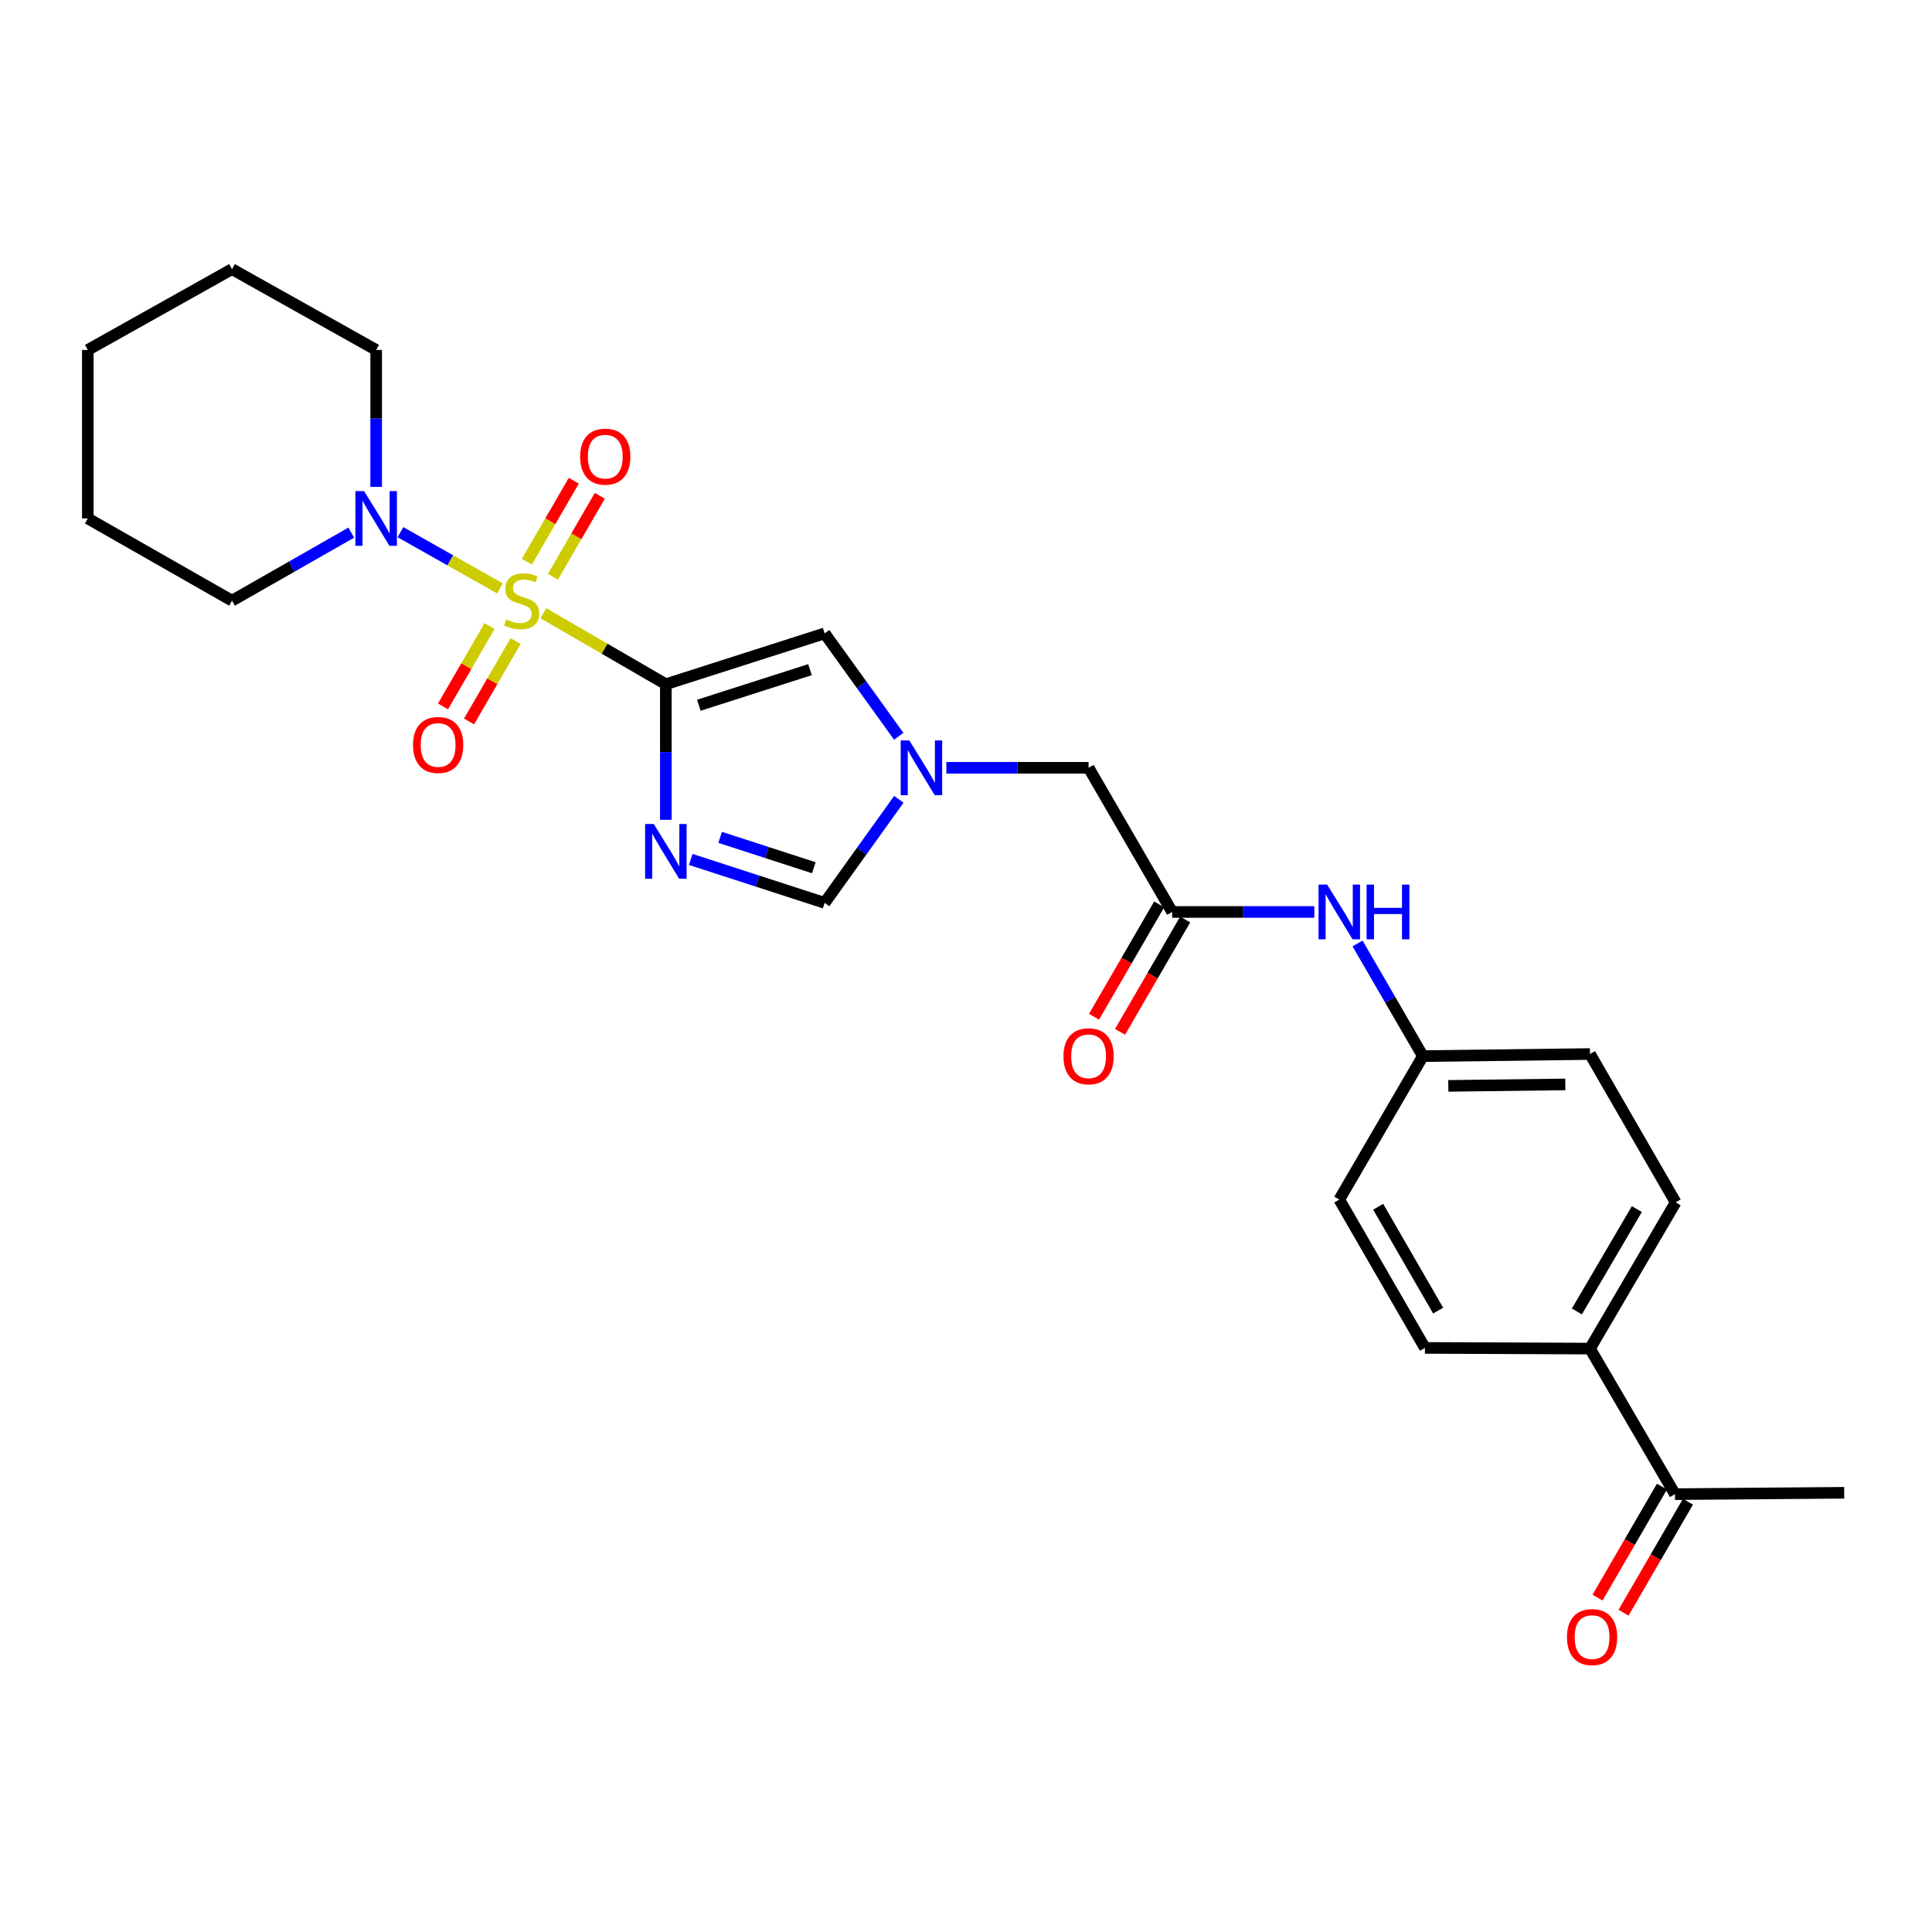 <?xml version='1.0' encoding='iso-8859-1'?>
<svg version='1.1' baseProfile='full'
              xmlns='http://www.w3.org/2000/svg'
                      xmlns:rdkit='http://www.rdkit.org/xml'
                      xmlns:xlink='http://www.w3.org/1999/xlink'
                  xml:space='preserve'
width='1000px' height='1000px' viewBox='0 0 1000 1000'>
<!-- END OF HEADER -->
<rect style='opacity:1.0;fill:#FFFFFF;stroke:none' width='1000' height='1000' x='0' y='0'> </rect>
<path class='bond-0' d='M 281.248,317.415 L 312.946,335.785' style='fill:none;fill-rule:evenodd;stroke:#CCCC00;stroke-width:6px;stroke-linecap:butt;stroke-linejoin:miter;stroke-opacity:1' />
<path class='bond-0' d='M 312.946,335.785 L 344.644,354.154' style='fill:none;fill-rule:evenodd;stroke:#000000;stroke-width:6px;stroke-linecap:butt;stroke-linejoin:miter;stroke-opacity:1' />
<path class='bond-3' d='M 258.769,304.55 L 233.026,290.002' style='fill:none;fill-rule:evenodd;stroke:#CCCC00;stroke-width:6px;stroke-linecap:butt;stroke-linejoin:miter;stroke-opacity:1' />
<path class='bond-3' d='M 233.026,290.002 L 207.283,275.454' style='fill:none;fill-rule:evenodd;stroke:#0000FF;stroke-width:6px;stroke-linecap:butt;stroke-linejoin:miter;stroke-opacity:1' />
<path class='bond-7' d='M 286.183,298.532 L 298.331,277.581' style='fill:none;fill-rule:evenodd;stroke:#CCCC00;stroke-width:6px;stroke-linecap:butt;stroke-linejoin:miter;stroke-opacity:1' />
<path class='bond-7' d='M 298.331,277.581 L 310.478,256.63' style='fill:none;fill-rule:evenodd;stroke:#FF0000;stroke-width:6px;stroke-linecap:butt;stroke-linejoin:miter;stroke-opacity:1' />
<path class='bond-7' d='M 272.713,290.722 L 284.861,269.771' style='fill:none;fill-rule:evenodd;stroke:#CCCC00;stroke-width:6px;stroke-linecap:butt;stroke-linejoin:miter;stroke-opacity:1' />
<path class='bond-7' d='M 284.861,269.771 L 297.008,248.82' style='fill:none;fill-rule:evenodd;stroke:#FF0000;stroke-width:6px;stroke-linecap:butt;stroke-linejoin:miter;stroke-opacity:1' />
<path class='bond-8' d='M 253.404,324.036 L 241.354,344.835' style='fill:none;fill-rule:evenodd;stroke:#CCCC00;stroke-width:6px;stroke-linecap:butt;stroke-linejoin:miter;stroke-opacity:1' />
<path class='bond-8' d='M 241.354,344.835 L 229.303,365.633' style='fill:none;fill-rule:evenodd;stroke:#FF0000;stroke-width:6px;stroke-linecap:butt;stroke-linejoin:miter;stroke-opacity:1' />
<path class='bond-8' d='M 266.876,331.842 L 254.826,352.64' style='fill:none;fill-rule:evenodd;stroke:#CCCC00;stroke-width:6px;stroke-linecap:butt;stroke-linejoin:miter;stroke-opacity:1' />
<path class='bond-8' d='M 254.826,352.64 L 242.775,373.439' style='fill:none;fill-rule:evenodd;stroke:#FF0000;stroke-width:6px;stroke-linecap:butt;stroke-linejoin:miter;stroke-opacity:1' />
<path class='bond-1' d='M 344.644,354.154 L 344.644,389.248' style='fill:none;fill-rule:evenodd;stroke:#000000;stroke-width:6px;stroke-linecap:butt;stroke-linejoin:miter;stroke-opacity:1' />
<path class='bond-1' d='M 344.644,389.248 L 344.644,424.341' style='fill:none;fill-rule:evenodd;stroke:#0000FF;stroke-width:6px;stroke-linecap:butt;stroke-linejoin:miter;stroke-opacity:1' />
<path class='bond-2' d='M 344.644,354.154 L 426.82,327.84' style='fill:none;fill-rule:evenodd;stroke:#000000;stroke-width:6px;stroke-linecap:butt;stroke-linejoin:miter;stroke-opacity:1' />
<path class='bond-2' d='M 361.719,365.036 L 419.242,346.616' style='fill:none;fill-rule:evenodd;stroke:#000000;stroke-width:6px;stroke-linecap:butt;stroke-linejoin:miter;stroke-opacity:1' />
<path class='bond-5' d='M 357.544,444.849 L 392.182,456.086' style='fill:none;fill-rule:evenodd;stroke:#0000FF;stroke-width:6px;stroke-linecap:butt;stroke-linejoin:miter;stroke-opacity:1' />
<path class='bond-5' d='M 392.182,456.086 L 426.82,467.323' style='fill:none;fill-rule:evenodd;stroke:#000000;stroke-width:6px;stroke-linecap:butt;stroke-linejoin:miter;stroke-opacity:1' />
<path class='bond-5' d='M 372.74,433.41 L 396.987,441.276' style='fill:none;fill-rule:evenodd;stroke:#0000FF;stroke-width:6px;stroke-linecap:butt;stroke-linejoin:miter;stroke-opacity:1' />
<path class='bond-5' d='M 396.987,441.276 L 421.234,449.142' style='fill:none;fill-rule:evenodd;stroke:#000000;stroke-width:6px;stroke-linecap:butt;stroke-linejoin:miter;stroke-opacity:1' />
<path class='bond-4' d='M 426.82,327.84 L 446.004,354.475' style='fill:none;fill-rule:evenodd;stroke:#000000;stroke-width:6px;stroke-linecap:butt;stroke-linejoin:miter;stroke-opacity:1' />
<path class='bond-4' d='M 446.004,354.475 L 465.188,381.11' style='fill:none;fill-rule:evenodd;stroke:#0000FF;stroke-width:6px;stroke-linecap:butt;stroke-linejoin:miter;stroke-opacity:1' />
<path class='bond-20' d='M 194.703,252.005 L 194.703,216.57' style='fill:none;fill-rule:evenodd;stroke:#0000FF;stroke-width:6px;stroke-linecap:butt;stroke-linejoin:miter;stroke-opacity:1' />
<path class='bond-20' d='M 194.703,216.57 L 194.703,181.135' style='fill:none;fill-rule:evenodd;stroke:#000000;stroke-width:6px;stroke-linecap:butt;stroke-linejoin:miter;stroke-opacity:1' />
<path class='bond-21' d='M 181.816,275.696 L 150.952,293.3' style='fill:none;fill-rule:evenodd;stroke:#0000FF;stroke-width:6px;stroke-linecap:butt;stroke-linejoin:miter;stroke-opacity:1' />
<path class='bond-21' d='M 150.952,293.3 L 120.088,310.904' style='fill:none;fill-rule:evenodd;stroke:#000000;stroke-width:6px;stroke-linecap:butt;stroke-linejoin:miter;stroke-opacity:1' />
<path class='bond-10' d='M 489.833,397.413 L 526.641,397.413' style='fill:none;fill-rule:evenodd;stroke:#0000FF;stroke-width:6px;stroke-linecap:butt;stroke-linejoin:miter;stroke-opacity:1' />
<path class='bond-10' d='M 526.641,397.413 L 563.448,397.413' style='fill:none;fill-rule:evenodd;stroke:#000000;stroke-width:6px;stroke-linecap:butt;stroke-linejoin:miter;stroke-opacity:1' />
<path class='bond-26' d='M 465.239,413.724 L 446.03,440.523' style='fill:none;fill-rule:evenodd;stroke:#0000FF;stroke-width:6px;stroke-linecap:butt;stroke-linejoin:miter;stroke-opacity:1' />
<path class='bond-26' d='M 446.03,440.523 L 426.82,467.323' style='fill:none;fill-rule:evenodd;stroke:#000000;stroke-width:6px;stroke-linecap:butt;stroke-linejoin:miter;stroke-opacity:1' />
<path class='bond-6' d='M 606.708,472.029 L 563.448,397.413' style='fill:none;fill-rule:evenodd;stroke:#000000;stroke-width:6px;stroke-linecap:butt;stroke-linejoin:miter;stroke-opacity:1' />
<path class='bond-9' d='M 606.708,472.029 L 643.507,472.029' style='fill:none;fill-rule:evenodd;stroke:#000000;stroke-width:6px;stroke-linecap:butt;stroke-linejoin:miter;stroke-opacity:1' />
<path class='bond-9' d='M 643.507,472.029 L 680.306,472.029' style='fill:none;fill-rule:evenodd;stroke:#0000FF;stroke-width:6px;stroke-linecap:butt;stroke-linejoin:miter;stroke-opacity:1' />
<path class='bond-13' d='M 599.973,468.124 L 583.119,497.194' style='fill:none;fill-rule:evenodd;stroke:#000000;stroke-width:6px;stroke-linecap:butt;stroke-linejoin:miter;stroke-opacity:1' />
<path class='bond-13' d='M 583.119,497.194 L 566.266,526.264' style='fill:none;fill-rule:evenodd;stroke:#FF0000;stroke-width:6px;stroke-linecap:butt;stroke-linejoin:miter;stroke-opacity:1' />
<path class='bond-13' d='M 613.443,475.934 L 596.589,505.003' style='fill:none;fill-rule:evenodd;stroke:#000000;stroke-width:6px;stroke-linecap:butt;stroke-linejoin:miter;stroke-opacity:1' />
<path class='bond-13' d='M 596.589,505.003 L 579.736,534.073' style='fill:none;fill-rule:evenodd;stroke:#FF0000;stroke-width:6px;stroke-linecap:butt;stroke-linejoin:miter;stroke-opacity:1' />
<path class='bond-17' d='M 702.67,488.345 L 719.573,517.495' style='fill:none;fill-rule:evenodd;stroke:#0000FF;stroke-width:6px;stroke-linecap:butt;stroke-linejoin:miter;stroke-opacity:1' />
<path class='bond-17' d='M 719.573,517.495 L 736.476,546.645' style='fill:none;fill-rule:evenodd;stroke:#000000;stroke-width:6px;stroke-linecap:butt;stroke-linejoin:miter;stroke-opacity:1' />
<path class='bond-11' d='M 866.955,773.372 L 822.977,698.03' style='fill:none;fill-rule:evenodd;stroke:#000000;stroke-width:6px;stroke-linecap:butt;stroke-linejoin:miter;stroke-opacity:1' />
<path class='bond-14' d='M 860.221,769.465 L 843.549,798.19' style='fill:none;fill-rule:evenodd;stroke:#000000;stroke-width:6px;stroke-linecap:butt;stroke-linejoin:miter;stroke-opacity:1' />
<path class='bond-14' d='M 843.549,798.19 L 826.877,826.915' style='fill:none;fill-rule:evenodd;stroke:#FF0000;stroke-width:6px;stroke-linecap:butt;stroke-linejoin:miter;stroke-opacity:1' />
<path class='bond-14' d='M 873.688,777.28 L 857.015,806.006' style='fill:none;fill-rule:evenodd;stroke:#000000;stroke-width:6px;stroke-linecap:butt;stroke-linejoin:miter;stroke-opacity:1' />
<path class='bond-14' d='M 857.015,806.006 L 840.343,834.731' style='fill:none;fill-rule:evenodd;stroke:#FF0000;stroke-width:6px;stroke-linecap:butt;stroke-linejoin:miter;stroke-opacity:1' />
<path class='bond-22' d='M 866.955,773.372 L 954.545,772.663' style='fill:none;fill-rule:evenodd;stroke:#000000;stroke-width:6px;stroke-linecap:butt;stroke-linejoin:miter;stroke-opacity:1' />
<path class='bond-12' d='M 822.977,698.03 L 867.318,622.342' style='fill:none;fill-rule:evenodd;stroke:#000000;stroke-width:6px;stroke-linecap:butt;stroke-linejoin:miter;stroke-opacity:1' />
<path class='bond-12' d='M 816.194,678.807 L 847.232,625.825' style='fill:none;fill-rule:evenodd;stroke:#000000;stroke-width:6px;stroke-linecap:butt;stroke-linejoin:miter;stroke-opacity:1' />
<path class='bond-28' d='M 822.977,698.03 L 737.54,697.675' style='fill:none;fill-rule:evenodd;stroke:#000000;stroke-width:6px;stroke-linecap:butt;stroke-linejoin:miter;stroke-opacity:1' />
<path class='bond-15' d='M 867.318,622.342 L 822.977,545.563' style='fill:none;fill-rule:evenodd;stroke:#000000;stroke-width:6px;stroke-linecap:butt;stroke-linejoin:miter;stroke-opacity:1' />
<path class='bond-16' d='M 737.54,697.675 L 693.209,620.889' style='fill:none;fill-rule:evenodd;stroke:#000000;stroke-width:6px;stroke-linecap:butt;stroke-linejoin:miter;stroke-opacity:1' />
<path class='bond-16' d='M 744.375,678.372 L 713.343,624.622' style='fill:none;fill-rule:evenodd;stroke:#000000;stroke-width:6px;stroke-linecap:butt;stroke-linejoin:miter;stroke-opacity:1' />
<path class='bond-18' d='M 736.476,546.645 L 693.209,620.889' style='fill:none;fill-rule:evenodd;stroke:#000000;stroke-width:6px;stroke-linecap:butt;stroke-linejoin:miter;stroke-opacity:1' />
<path class='bond-19' d='M 736.476,546.645 L 822.977,545.563' style='fill:none;fill-rule:evenodd;stroke:#000000;stroke-width:6px;stroke-linecap:butt;stroke-linejoin:miter;stroke-opacity:1' />
<path class='bond-19' d='M 749.646,562.052 L 810.197,561.295' style='fill:none;fill-rule:evenodd;stroke:#000000;stroke-width:6px;stroke-linecap:butt;stroke-linejoin:miter;stroke-opacity:1' />
<path class='bond-24' d='M 194.703,181.135 L 120.088,139.303' style='fill:none;fill-rule:evenodd;stroke:#000000;stroke-width:6px;stroke-linecap:butt;stroke-linejoin:miter;stroke-opacity:1' />
<path class='bond-23' d='M 120.088,310.904 L 45.455,268.345' style='fill:none;fill-rule:evenodd;stroke:#000000;stroke-width:6px;stroke-linecap:butt;stroke-linejoin:miter;stroke-opacity:1' />
<path class='bond-25' d='M 45.455,268.345 L 45.455,181.135' style='fill:none;fill-rule:evenodd;stroke:#000000;stroke-width:6px;stroke-linecap:butt;stroke-linejoin:miter;stroke-opacity:1' />
<path class='bond-27' d='M 120.088,139.303 L 45.455,181.135' style='fill:none;fill-rule:evenodd;stroke:#000000;stroke-width:6px;stroke-linecap:butt;stroke-linejoin:miter;stroke-opacity:1' />
<path  class='atom-0' d='M 262.011 320.624
Q 262.331 320.744, 263.651 321.304
Q 264.971 321.864, 266.411 322.224
Q 267.891 322.544, 269.331 322.544
Q 272.011 322.544, 273.571 321.264
Q 275.131 319.944, 275.131 317.664
Q 275.131 316.104, 274.331 315.144
Q 273.571 314.184, 272.371 313.664
Q 271.171 313.144, 269.171 312.544
Q 266.651 311.784, 265.131 311.064
Q 263.651 310.344, 262.571 308.824
Q 261.531 307.304, 261.531 304.744
Q 261.531 301.184, 263.931 298.984
Q 266.371 296.784, 271.171 296.784
Q 274.451 296.784, 278.171 298.344
L 277.251 301.424
Q 273.851 300.024, 271.291 300.024
Q 268.531 300.024, 267.011 301.184
Q 265.491 302.304, 265.531 304.264
Q 265.531 305.784, 266.291 306.704
Q 267.091 307.624, 268.211 308.144
Q 269.371 308.664, 271.291 309.264
Q 273.851 310.064, 275.371 310.864
Q 276.891 311.664, 277.971 313.304
Q 279.091 314.904, 279.091 317.664
Q 279.091 321.584, 276.451 323.704
Q 273.851 325.784, 269.491 325.784
Q 266.971 325.784, 265.051 325.224
Q 263.171 324.704, 260.931 323.784
L 262.011 320.624
' fill='#CCCC00'/>
<path  class='atom-2' d='M 338.384 426.504
L 347.664 441.504
Q 348.584 442.984, 350.064 445.664
Q 351.544 448.344, 351.624 448.504
L 351.624 426.504
L 355.384 426.504
L 355.384 454.824
L 351.504 454.824
L 341.544 438.424
Q 340.384 436.504, 339.144 434.304
Q 337.944 432.104, 337.584 431.424
L 337.584 454.824
L 333.904 454.824
L 333.904 426.504
L 338.384 426.504
' fill='#0000FF'/>
<path  class='atom-4' d='M 188.443 254.185
L 197.723 269.185
Q 198.643 270.665, 200.123 273.345
Q 201.603 276.025, 201.683 276.185
L 201.683 254.185
L 205.443 254.185
L 205.443 282.505
L 201.563 282.505
L 191.603 266.105
Q 190.443 264.185, 189.203 261.985
Q 188.003 259.785, 187.643 259.105
L 187.643 282.505
L 183.963 282.505
L 183.963 254.185
L 188.443 254.185
' fill='#0000FF'/>
<path  class='atom-5' d='M 470.67 383.253
L 479.95 398.253
Q 480.87 399.733, 482.35 402.413
Q 483.83 405.093, 483.91 405.253
L 483.91 383.253
L 487.67 383.253
L 487.67 411.573
L 483.79 411.573
L 473.83 395.173
Q 472.67 393.253, 471.43 391.053
Q 470.23 388.853, 469.87 388.173
L 469.87 411.573
L 466.19 411.573
L 466.19 383.253
L 470.67 383.253
' fill='#0000FF'/>
<path  class='atom-8' d='M 300.279 236.359
Q 300.279 229.559, 303.639 225.759
Q 306.999 221.959, 313.279 221.959
Q 319.559 221.959, 322.919 225.759
Q 326.279 229.559, 326.279 236.359
Q 326.279 243.239, 322.879 247.159
Q 319.479 251.039, 313.279 251.039
Q 307.039 251.039, 303.639 247.159
Q 300.279 243.279, 300.279 236.359
M 313.279 247.839
Q 317.599 247.839, 319.919 244.959
Q 322.279 242.039, 322.279 236.359
Q 322.279 230.799, 319.919 227.999
Q 317.599 225.159, 313.279 225.159
Q 308.959 225.159, 306.599 227.959
Q 304.279 230.759, 304.279 236.359
Q 304.279 242.079, 306.599 244.959
Q 308.959 247.839, 313.279 247.839
' fill='#FF0000'/>
<path  class='atom-9' d='M 213.778 385.599
Q 213.778 378.799, 217.138 374.999
Q 220.498 371.199, 226.778 371.199
Q 233.058 371.199, 236.418 374.999
Q 239.778 378.799, 239.778 385.599
Q 239.778 392.479, 236.378 396.399
Q 232.978 400.279, 226.778 400.279
Q 220.538 400.279, 217.138 396.399
Q 213.778 392.519, 213.778 385.599
M 226.778 397.079
Q 231.098 397.079, 233.418 394.199
Q 235.778 391.279, 235.778 385.599
Q 235.778 380.039, 233.418 377.239
Q 231.098 374.399, 226.778 374.399
Q 222.458 374.399, 220.098 377.199
Q 217.778 379.999, 217.778 385.599
Q 217.778 391.319, 220.098 394.199
Q 222.458 397.079, 226.778 397.079
' fill='#FF0000'/>
<path  class='atom-10' d='M 686.949 457.869
L 696.229 472.869
Q 697.149 474.349, 698.629 477.029
Q 700.109 479.709, 700.189 479.869
L 700.189 457.869
L 703.949 457.869
L 703.949 486.189
L 700.069 486.189
L 690.109 469.789
Q 688.949 467.869, 687.709 465.669
Q 686.509 463.469, 686.149 462.789
L 686.149 486.189
L 682.469 486.189
L 682.469 457.869
L 686.949 457.869
' fill='#0000FF'/>
<path  class='atom-10' d='M 707.349 457.869
L 711.189 457.869
L 711.189 469.909
L 725.669 469.909
L 725.669 457.869
L 729.509 457.869
L 729.509 486.189
L 725.669 486.189
L 725.669 473.109
L 711.189 473.109
L 711.189 486.189
L 707.349 486.189
L 707.349 457.869
' fill='#0000FF'/>
<path  class='atom-14' d='M 550.448 546.725
Q 550.448 539.925, 553.808 536.125
Q 557.168 532.325, 563.448 532.325
Q 569.728 532.325, 573.088 536.125
Q 576.448 539.925, 576.448 546.725
Q 576.448 553.605, 573.048 557.525
Q 569.648 561.405, 563.448 561.405
Q 557.208 561.405, 553.808 557.525
Q 550.448 553.645, 550.448 546.725
M 563.448 558.205
Q 567.768 558.205, 570.088 555.325
Q 572.448 552.405, 572.448 546.725
Q 572.448 541.165, 570.088 538.365
Q 567.768 535.525, 563.448 535.525
Q 559.128 535.525, 556.768 538.325
Q 554.448 541.125, 554.448 546.725
Q 554.448 552.445, 556.768 555.325
Q 559.128 558.205, 563.448 558.205
' fill='#FF0000'/>
<path  class='atom-15' d='M 811.059 847.359
Q 811.059 840.559, 814.419 836.759
Q 817.779 832.959, 824.059 832.959
Q 830.339 832.959, 833.699 836.759
Q 837.059 840.559, 837.059 847.359
Q 837.059 854.239, 833.659 858.159
Q 830.259 862.039, 824.059 862.039
Q 817.819 862.039, 814.419 858.159
Q 811.059 854.279, 811.059 847.359
M 824.059 858.839
Q 828.379 858.839, 830.699 855.959
Q 833.059 853.039, 833.059 847.359
Q 833.059 841.799, 830.699 838.999
Q 828.379 836.159, 824.059 836.159
Q 819.739 836.159, 817.379 838.959
Q 815.059 841.759, 815.059 847.359
Q 815.059 853.079, 817.379 855.959
Q 819.739 858.839, 824.059 858.839
' fill='#FF0000'/>
</svg>
